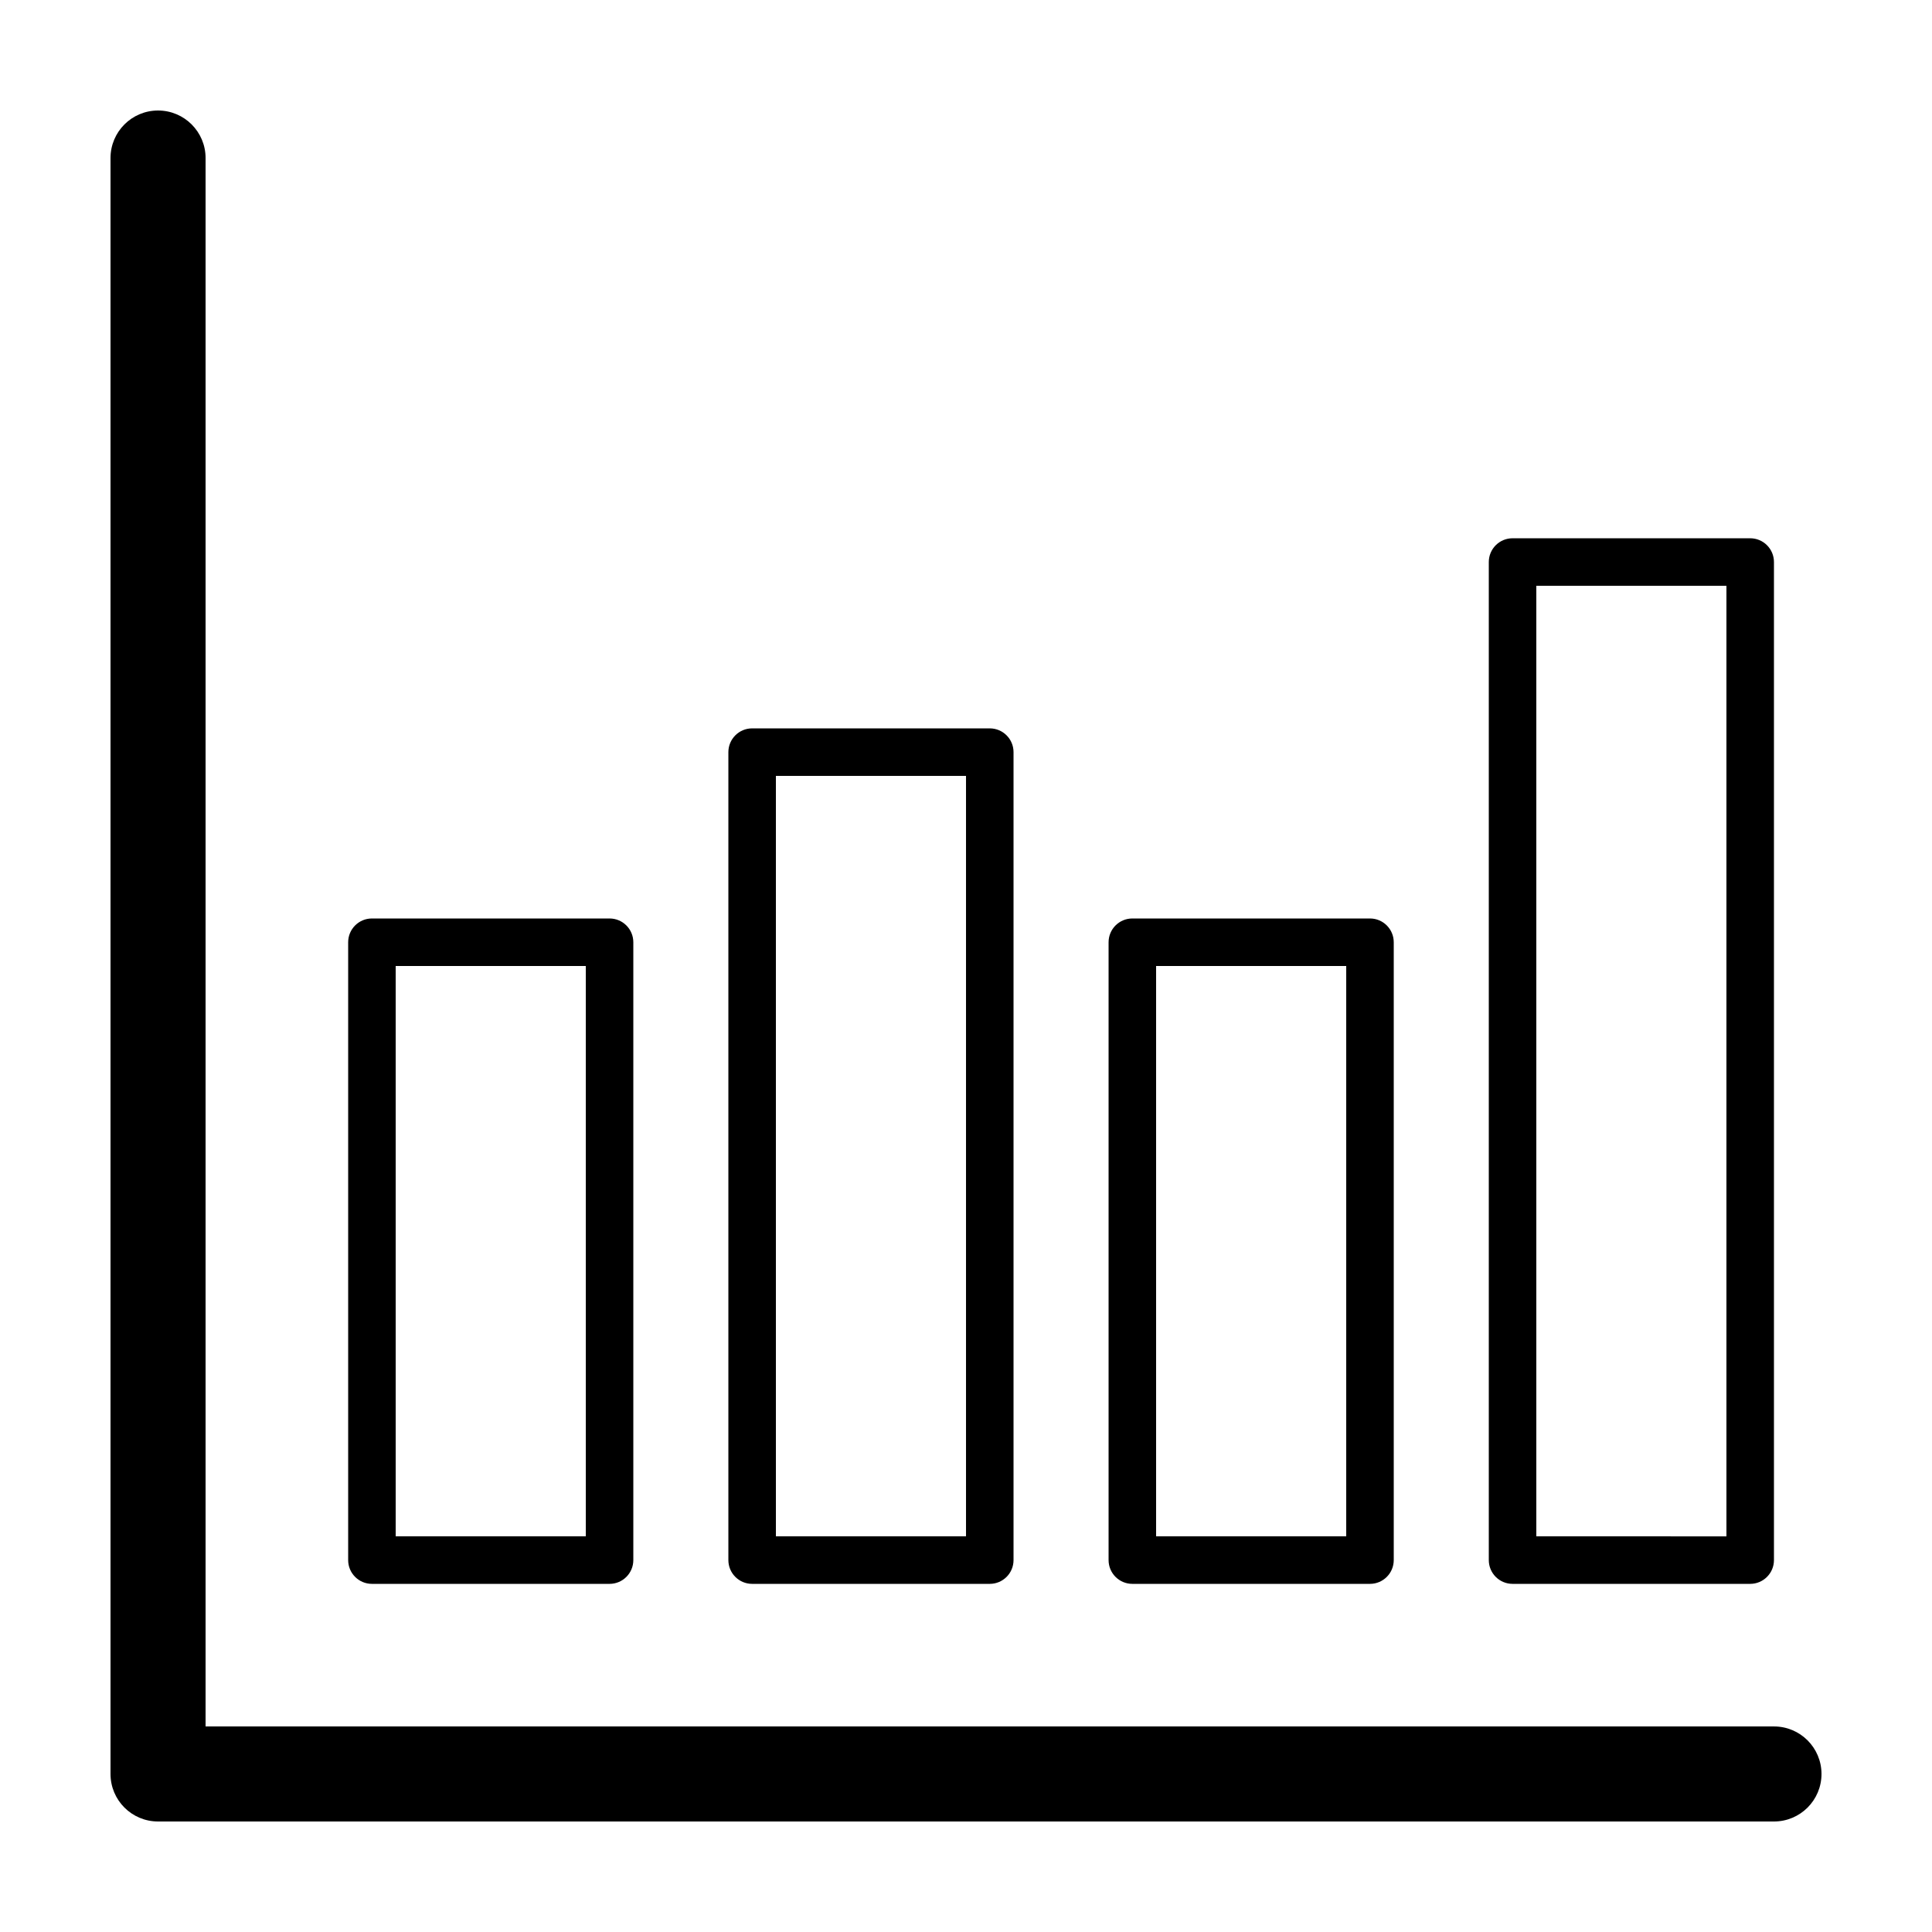 <?xml version="1.0" encoding="UTF-8"?>
<!-- The Best Svg Icon site in the world: iconSvg.co, Visit us! https://iconsvg.co -->
<svg fill="#000000" width="800px" height="800px" version="1.1" viewBox="144 144 512 512" xmlns="http://www.w3.org/2000/svg">
 <g>
  <path d="m614.12 601.52h-415.64v-415.64c0-6.957-5.641-12.594-12.598-12.594-6.957 0-12.594 5.637-12.594 12.594v428.24c0 6.957 5.637 12.594 12.594 12.594h428.24c6.957 0 12.594-5.637 12.594-12.594 0-6.957-5.637-12.594-12.594-12.594z"/>
  <path d="m305.54 563.74c3.477 0 6.297-2.82 6.297-6.297v-163.74c0-3.477-2.82-6.297-6.297-6.297h-62.977c-3.477 0-6.297 2.82-6.297 6.297v163.74c0 3.477 2.82 6.297 6.297 6.297zm-56.68-163.74h50.383v151.14l-50.383-0.004z"/>
  <path d="m406.3 563.74c3.477 0 6.297-2.82 6.297-6.297v-214.12c0-3.477-2.82-6.297-6.297-6.297h-62.977c-3.477 0-6.297 2.82-6.297 6.297v214.12c0 3.477 2.82 6.297 6.297 6.297zm-56.68-214.12h50.383v201.52h-50.383z"/>
  <path d="m507.06 563.74c3.477 0 6.297-2.82 6.297-6.297v-163.74c0-3.477-2.82-6.297-6.297-6.297h-62.977c-3.477 0-6.297 2.82-6.297 6.297v163.74c0 3.477 2.82 6.297 6.297 6.297zm-56.68-163.74h50.383v151.14l-50.383-0.004z"/>
  <path d="m607.82 563.74c3.477 0 6.297-2.82 6.297-6.297v-264.5c0-3.477-2.82-6.297-6.297-6.297h-62.977c-3.477 0-6.297 2.82-6.297 6.297v264.5c0 3.477 2.82 6.297 6.297 6.297zm-56.68-264.5h50.383v251.91l-50.383-0.004z"/>
 </g>
</svg>